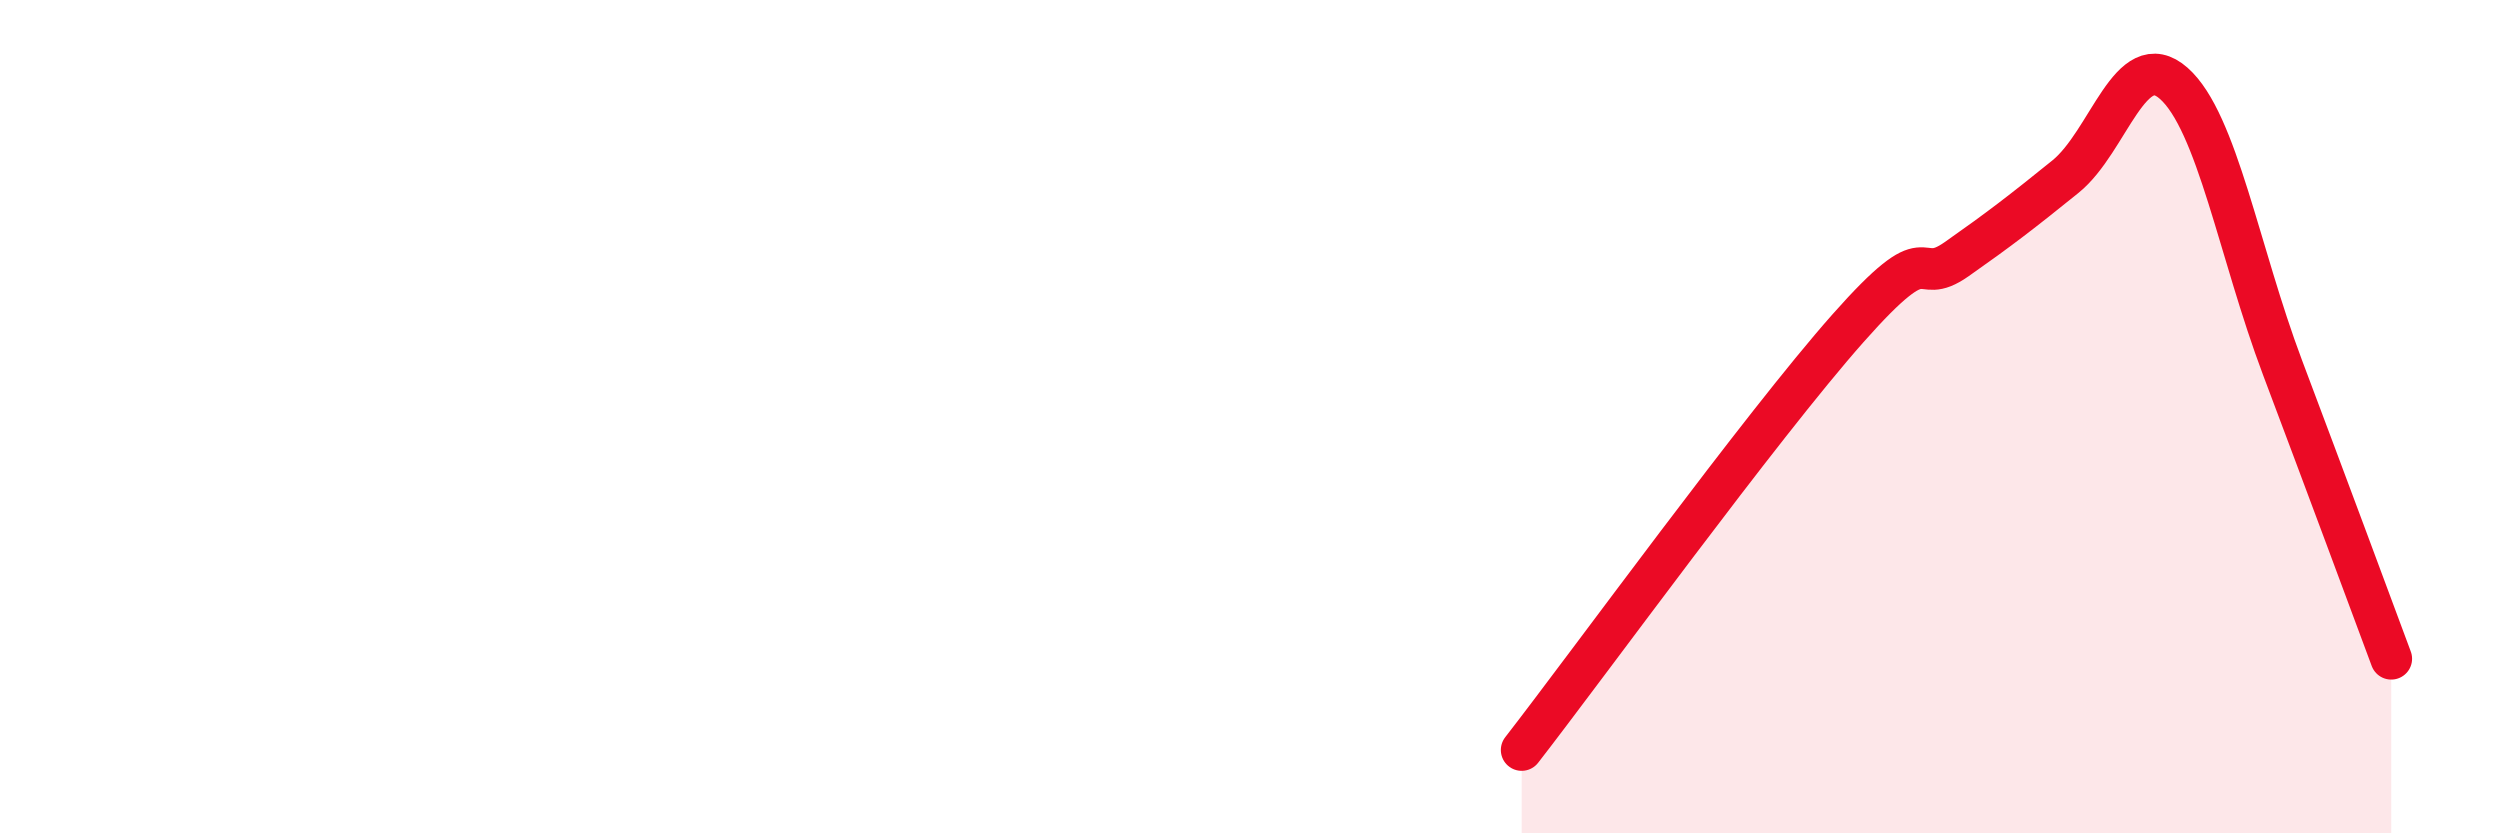 
    <svg width="60" height="20" viewBox="0 0 60 20" xmlns="http://www.w3.org/2000/svg">
      <path
        d="M 36.52,18 C 38.09,15.98 42.26,10.24 44.35,7.88 C 46.44,5.52 45.92,6.95 46.96,6.22 C 48,5.49 48.53,5.08 49.57,4.24 C 50.61,3.4 51.13,1.08 52.17,2 C 53.21,2.92 53.74,6.06 54.78,8.82 C 55.82,11.58 56.87,14.41 57.39,15.81L57.39 20L36.52 20Z"
        fill="#EB0A25"
        opacity="0.1"
        stroke-linecap="round"
        stroke-linejoin="round"
      />
      <path
        d="M 36.52,18 C 38.09,15.98 42.26,10.24 44.35,7.88 C 46.44,5.52 45.92,6.95 46.96,6.22 C 48,5.49 48.53,5.08 49.57,4.24 C 50.61,3.4 51.13,1.08 52.17,2 C 53.21,2.92 53.74,6.06 54.78,8.82 C 55.82,11.58 56.87,14.41 57.39,15.81"
        stroke="#EB0A25"
        stroke-width="1"
        fill="none"
        stroke-linecap="round"
        stroke-linejoin="round"
      />
    </svg>
  